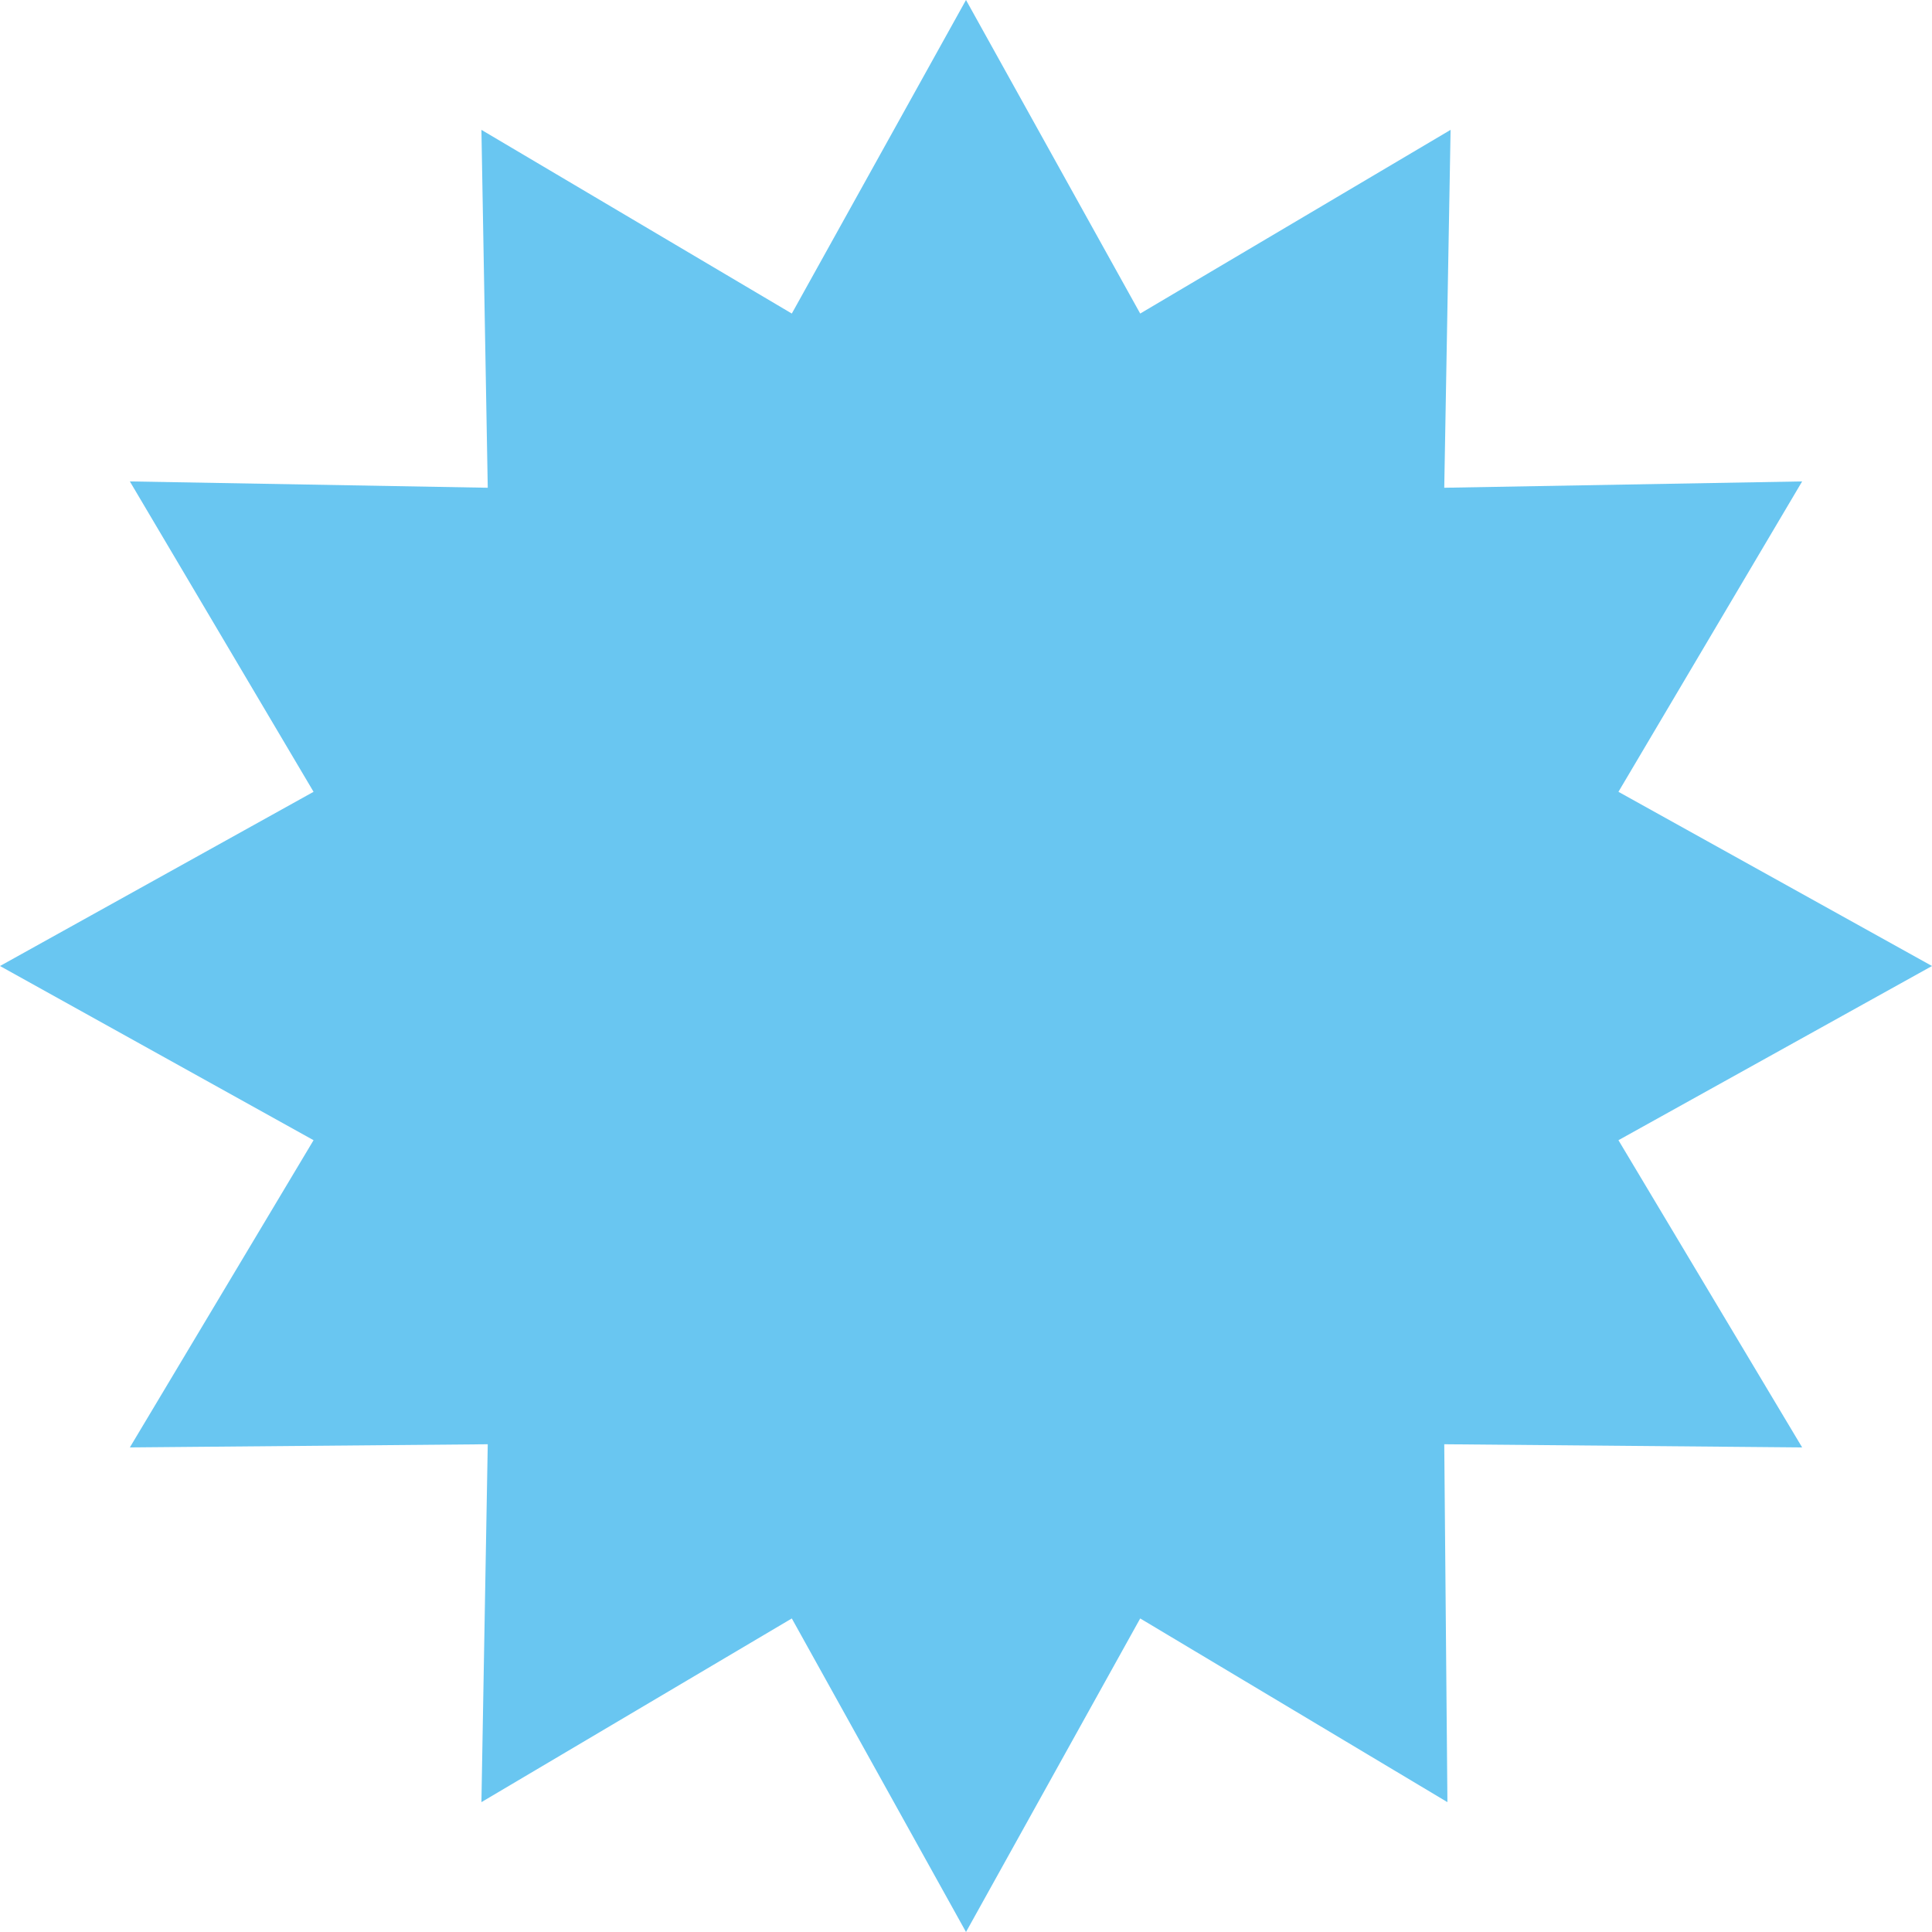 <svg version="1.2" xmlns="http://www.w3.org/2000/svg" viewBox="0 0 61 61" width="61" height="61">
	<title>star_shape_10-svg</title>
	<style>
		.s0 { fill: #69c6f1 } 
	</style>
	<path id="Layer" class="s0" d="m30.5 0l5.5 9.9 9.8-5.8-0.2 11.3 11.3-0.2-5.8 9.8 9.9 5.5-9.9 5.5 5.8 9.7-11.3-0.1 0.1 11.3-9.7-5.8-5.5 9.9-5.5-9.9-9.8 5.8 0.2-11.3-11.3 0.1 5.8-9.7-9.9-5.5 9.9-5.5-5.8-9.8 11.3 0.2-0.2-11.3 9.8 5.8z"/>
</svg>